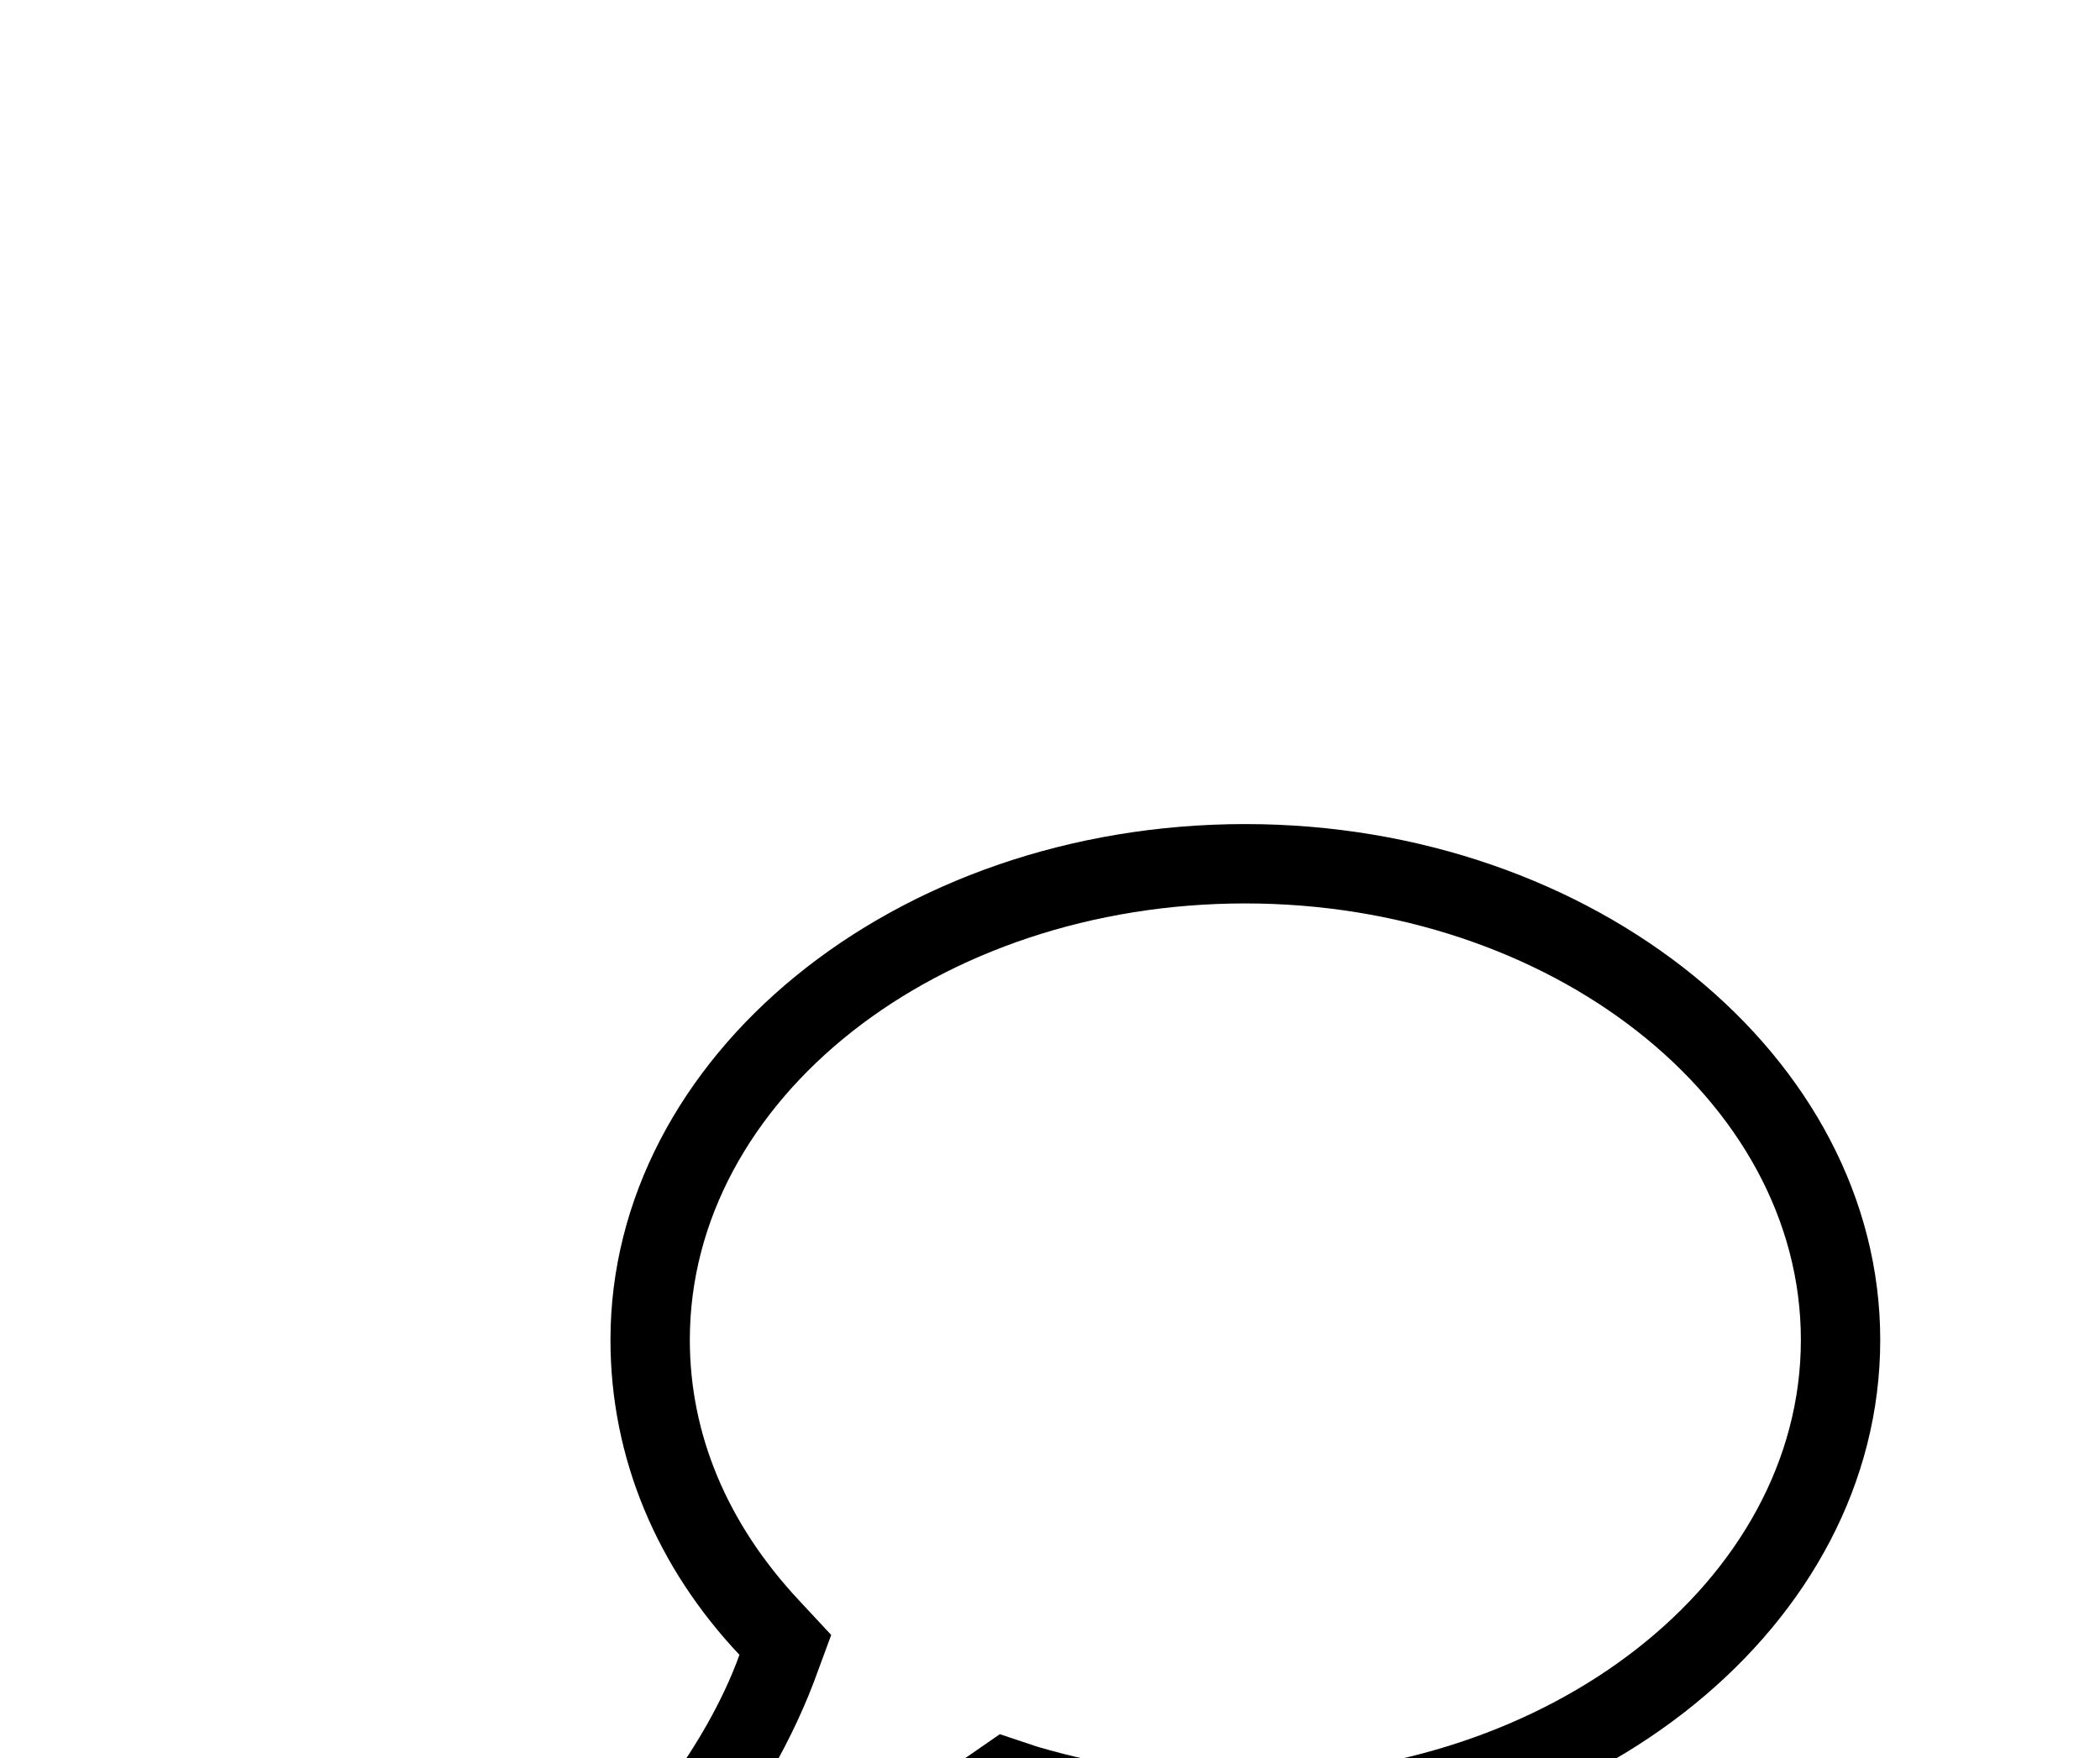 <svg width="43" height="36" viewBox="0 0 36 36" fill="none" xmlns="http://www.w3.org/2000/svg">
<g filter="url(#filter0_d_10000_2342)">
<path d="M22 8.5C15.703 8.5 10.625 12.512 10.625 17.438C10.625 19.367 11.387 21.195 12.859 22.77L13.52 23.48L13.164 24.445C12.605 25.918 11.742 27.238 11.133 28C13.367 27.746 15.145 26.781 16.312 25.969L16.973 25.512L17.734 25.766C19.105 26.172 20.527 26.375 22 26.375C28.246 26.375 33.375 22.363 33.375 17.438C33.375 12.512 28.246 8.5 22 8.5ZM22 6.875C29.16 6.875 35 11.648 35 17.438C35 23.277 29.16 28 22 28C20.324 28 18.75 27.746 17.277 27.289C15.754 28.355 13.316 29.625 10.168 29.625C9.711 29.625 9.254 29.371 9.051 28.914C8.898 28.457 8.949 27.949 9.305 27.594C9.355 27.594 10.93 25.867 11.641 23.887C9.965 22.109 9 19.875 9 17.438C9 11.648 14.789 6.875 22 6.875Z" fill="black"/>
</g>
<defs>
<filter id="filter0_d_10000_2342" x="-4" y="0" width="52" height="54" filterUnits="userSpaceOnUse" color-interpolation-filters="sRGB">
<feFlood flood-opacity="0" result="BackgroundImageFix"/>
<feColorMatrix in="SourceAlpha" type="matrix" values="0 0 0 0 0 0 0 0 0 0 0 0 0 0 0 0 0 0 127 0" result="hardAlpha"/>
<feOffset dy="10"/>
<feGaussianBlur stdDeviation="4"/>
<feColorMatrix type="matrix" values="0 0 0 0 0 0 0 0 0 0 0 0 0 0 0 0 0 0 0.1 0"/>
<feBlend mode="normal" in2="BackgroundImageFix" result="effect1_dropShadow_10000_2342"/>
<feBlend mode="normal" in="SourceGraphic" in2="effect1_dropShadow_10000_2342" result="shape"/>
</filter>
</defs>
</svg>
